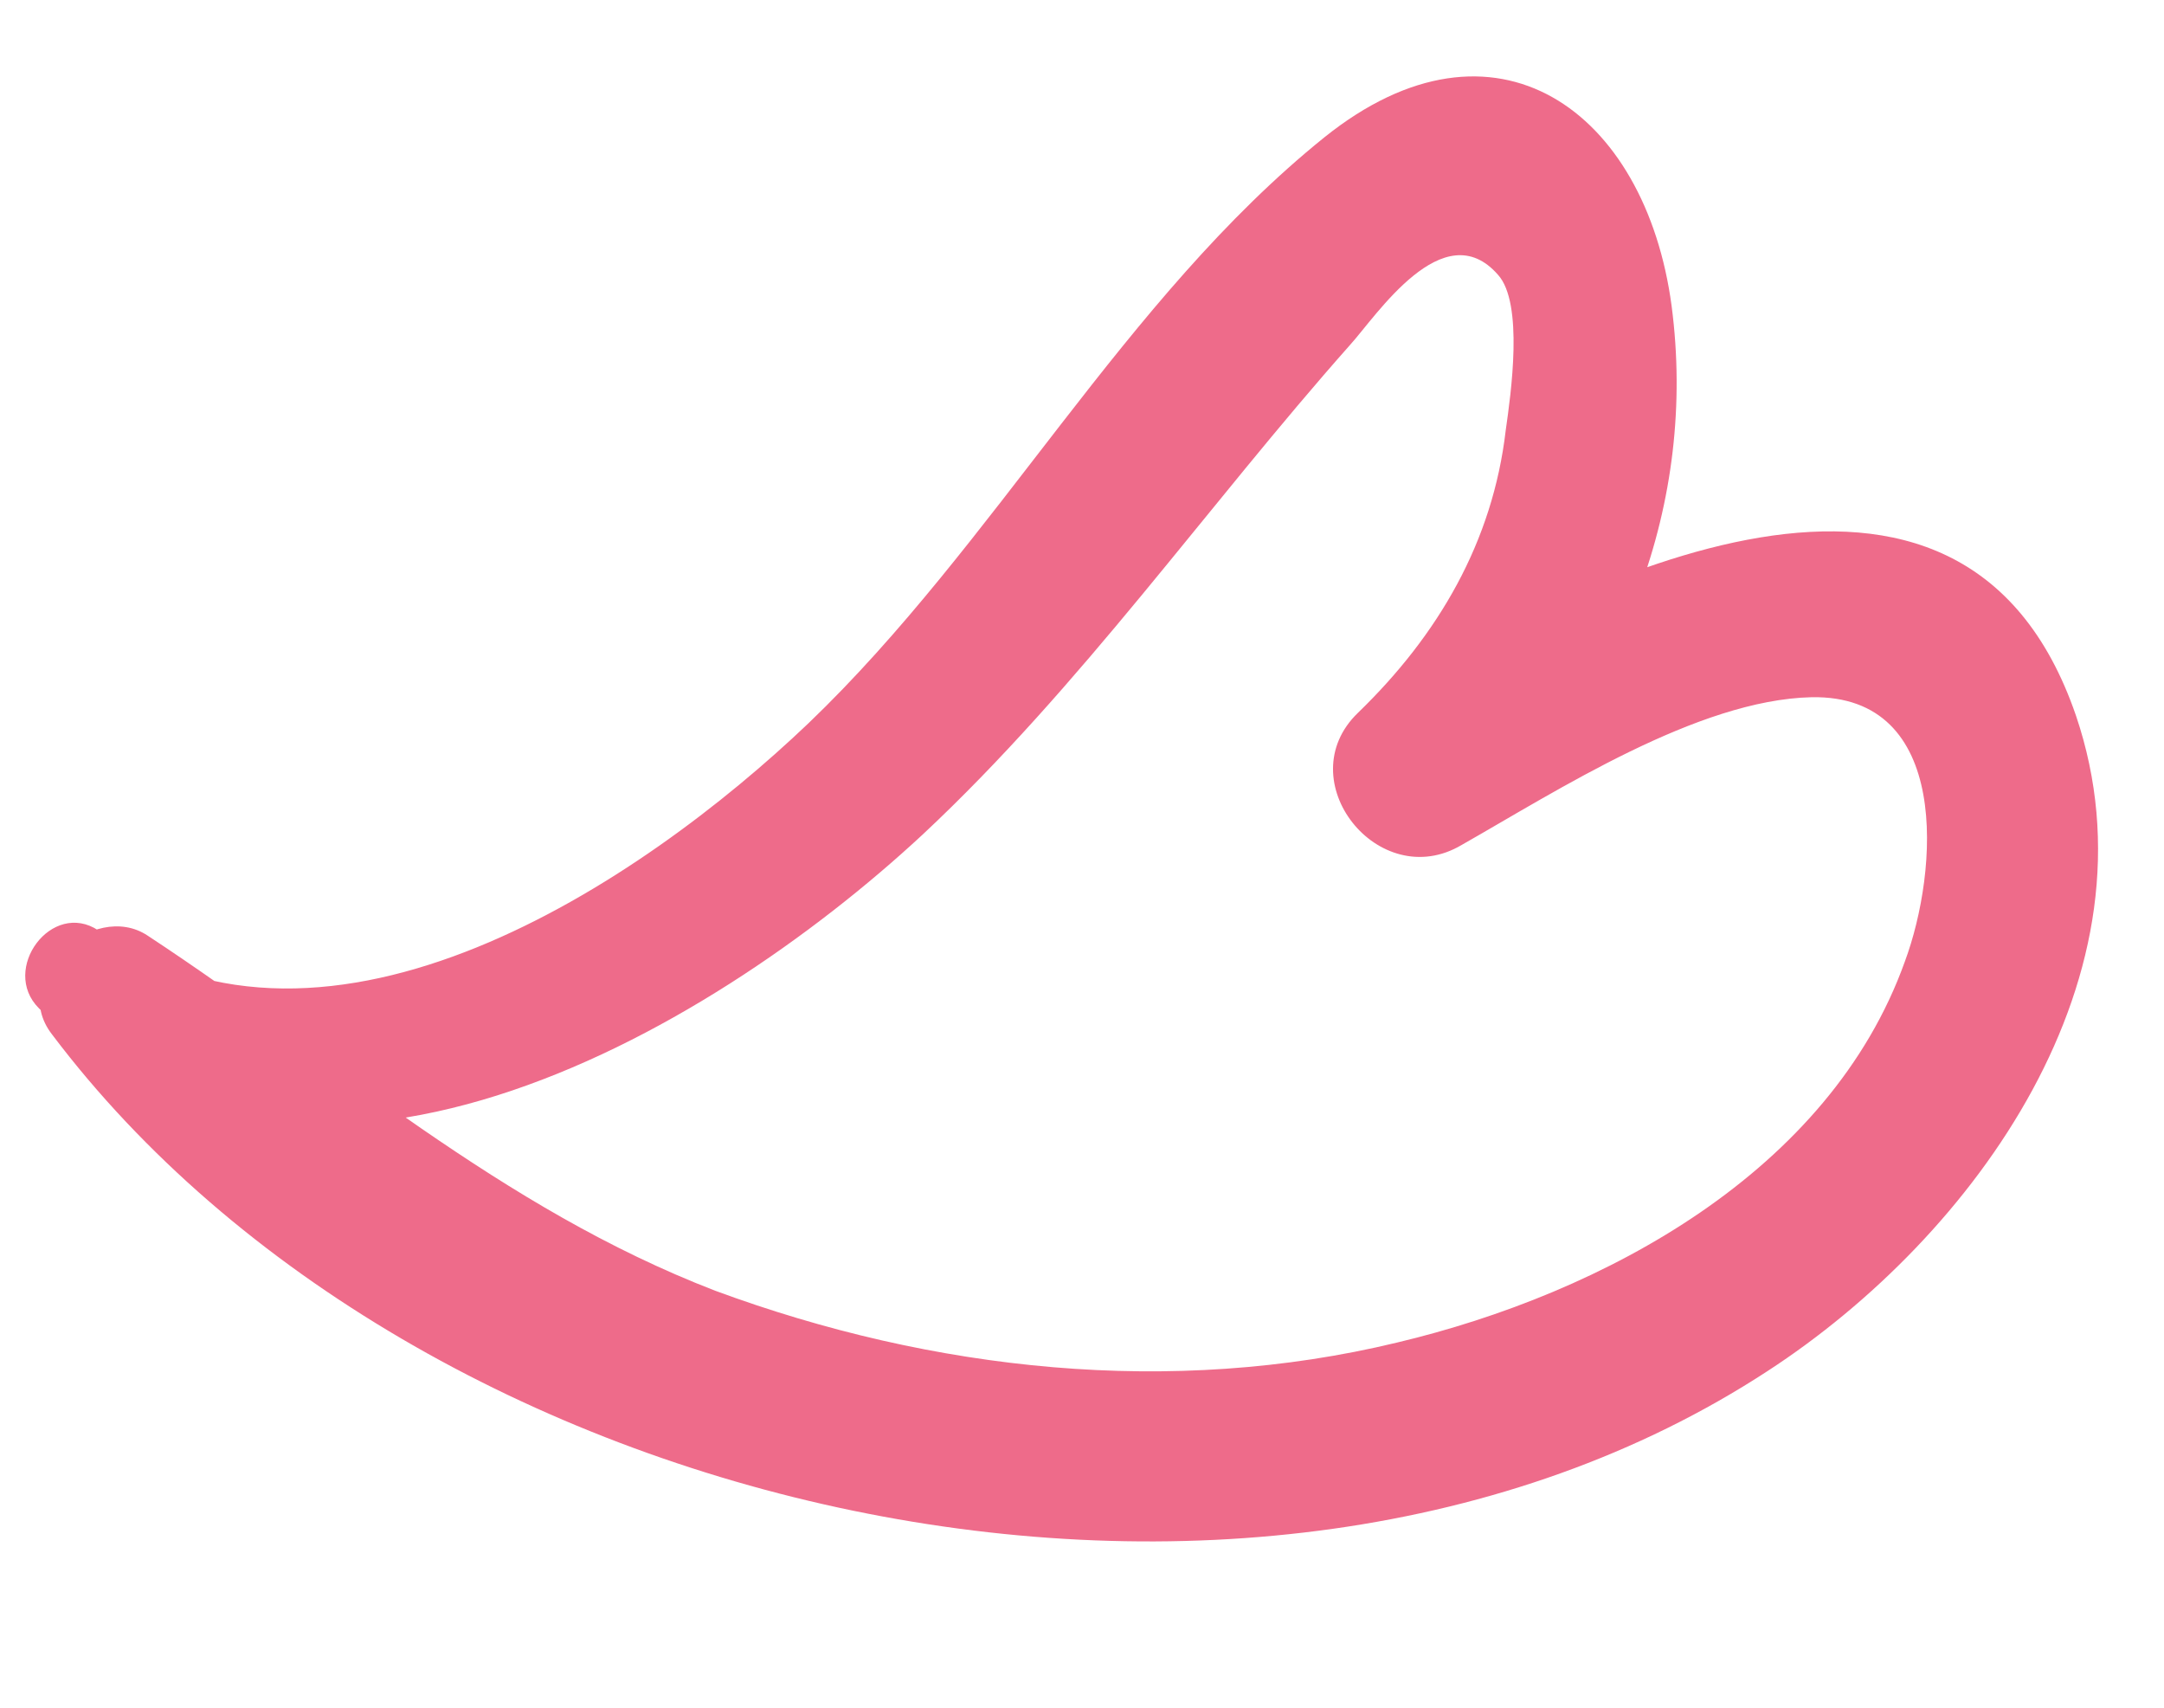 <?xml version="1.0" encoding="UTF-8" standalone="no"?><svg xmlns="http://www.w3.org/2000/svg" xmlns:xlink="http://www.w3.org/1999/xlink" fill="#000000" height="65.9" preserveAspectRatio="xMidYMid meet" version="1" viewBox="-1.0 -2.9 83.5 65.9" width="83.5" zoomAndPan="magnify"><g id="change1_1"><path d="M0.5,36c10.1,10.1,25.7,1.1,34.1-6.7c6.1-5.7,11-12.7,16.5-18.9c1-1.1,3.6-5.1,5.7-2.7c1,1.1,0.5,4.6,0.3,6 c-0.5,4.3-2.6,7.9-5.7,10.9c-2.7,2.6,0.8,7,4,5.1c3.7-2.1,9.1-5.6,13.5-5.7c5.4-0.1,4.9,6.7,3.6,10.2C69.6,42.3,60.9,47,52.9,48.9 c-8.7,2.1-17.9,1.1-26.3-2C18.3,43.7,12,38,4.7,33.2C2.6,31.8-0.7,34.8,1,37c14.1,18.7,46.3,26,66.2,13c8-5.2,15.3-15.3,11.9-25.3 c-4.4-12.8-19.1-5.3-27-0.6c1.3,1.7,2.6,3.4,4,5.1c5.5-5.3,8.4-12.7,7.4-20.3c-1-7.5-6.8-11.8-13.4-6.5 c-7.7,6.2-12.7,15.7-19.9,22.6C23.7,31.2,11.7,39.2,2.8,33C1,31.8-1,34.5,0.5,36L0.5,36z" fill="#ee6b8a"/></g></svg>